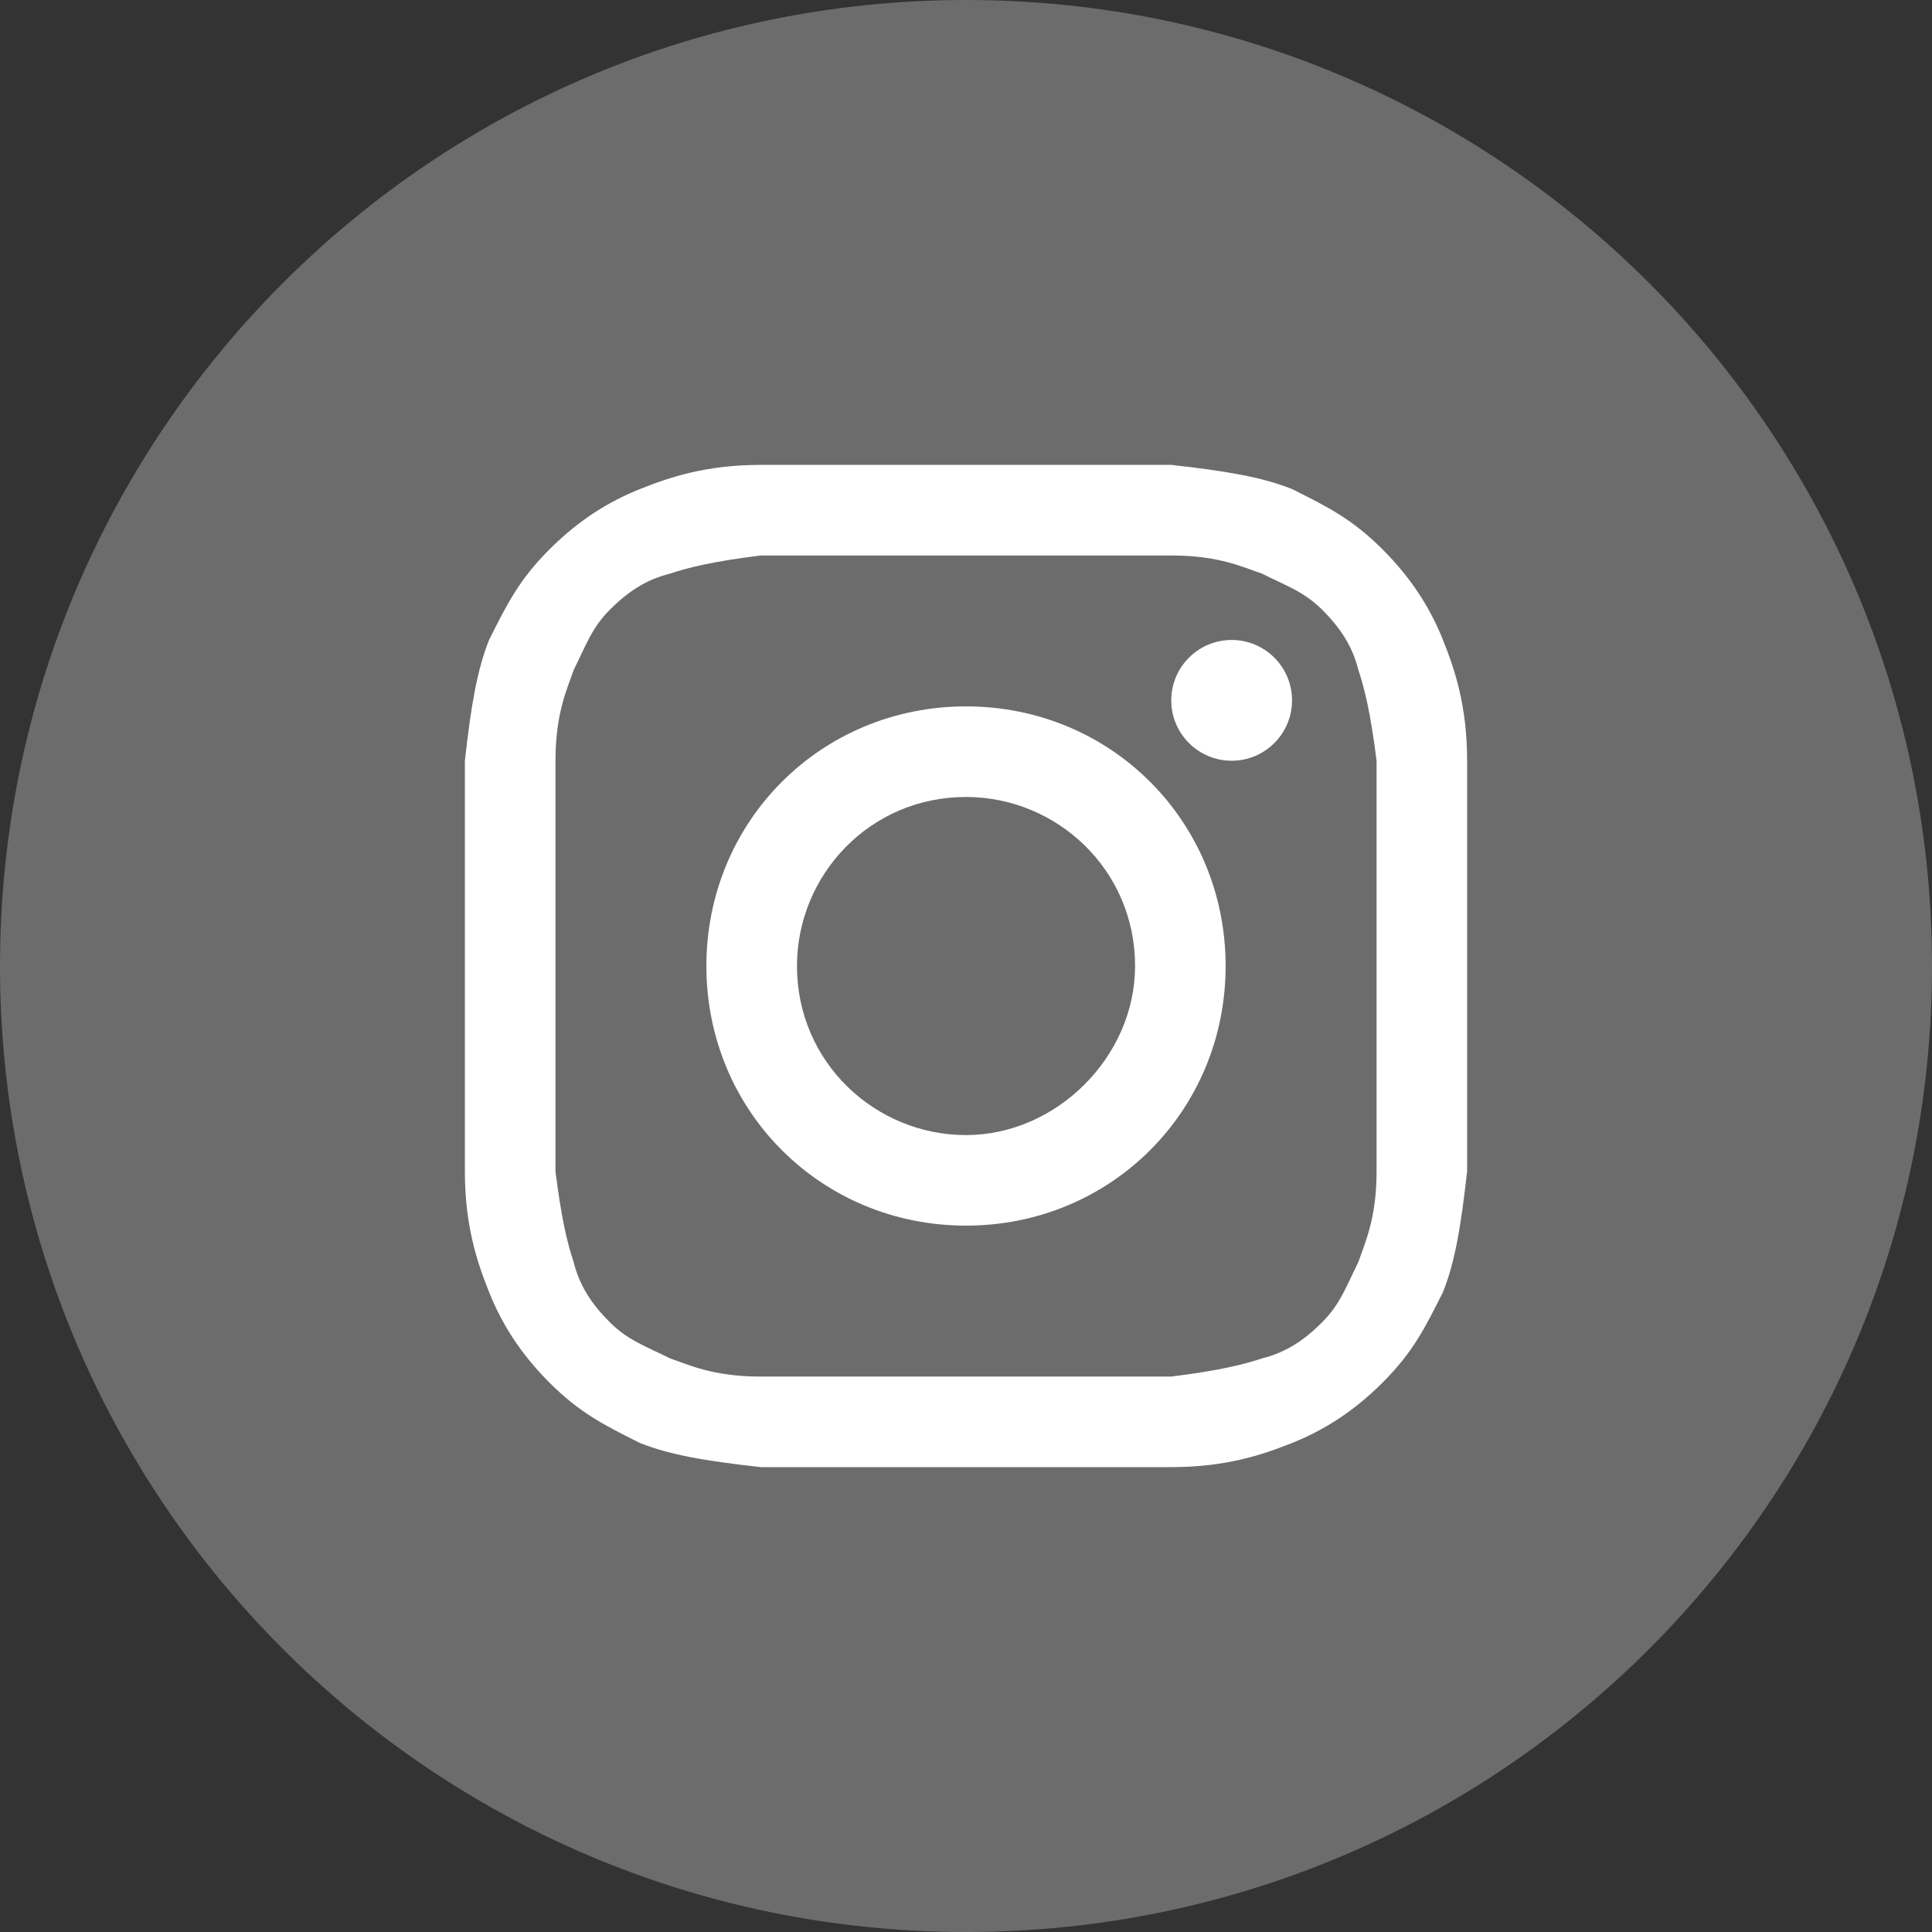 <?xml version="1.0" encoding="UTF-8"?> <svg xmlns="http://www.w3.org/2000/svg" width="37" height="37" viewBox="0 0 37 37" fill="none"><rect x="0" y="0" width="37" height="37" fill="#333333" stroke="none"/><path d="M0 18.5C0 28.717 8.283 37 18.5 37C28.717 37 37 28.717 37 18.5C37 8.283 28.717 0 18.5 0C8.283 0 0 8.283 0 18.5Z" fill="#9E9E9E" fill-opacity="0.53"></path><path d="M18.5 10.638C21.044 10.638 21.391 10.638 22.431 10.638C23.356 10.638 23.819 10.869 24.166 10.985C24.628 11.216 24.975 11.331 25.322 11.678C25.669 12.025 25.9 12.372 26.016 12.835C26.131 13.181 26.247 13.644 26.363 14.569C26.363 15.61 26.363 15.841 26.363 18.5C26.363 21.16 26.363 21.391 26.363 22.431C26.363 23.356 26.131 23.819 26.016 24.166C25.785 24.628 25.669 24.975 25.322 25.322C24.975 25.669 24.628 25.9 24.166 26.016C23.819 26.131 23.356 26.247 22.431 26.363C21.391 26.363 21.16 26.363 18.5 26.363C15.841 26.363 15.61 26.363 14.569 26.363C13.644 26.363 13.181 26.131 12.835 26.016C12.372 25.785 12.025 25.669 11.678 25.322C11.331 24.975 11.1 24.628 10.985 24.166C10.869 23.819 10.753 23.356 10.638 22.431C10.638 21.391 10.638 21.16 10.638 18.5C10.638 15.841 10.638 15.61 10.638 14.569C10.638 13.644 10.869 13.181 10.985 12.835C11.216 12.372 11.331 12.025 11.678 11.678C12.025 11.331 12.372 11.1 12.835 10.985C13.181 10.869 13.644 10.753 14.569 10.638C15.61 10.638 15.956 10.638 18.5 10.638ZM18.5 8.903C15.841 8.903 15.61 8.903 14.569 8.903C13.528 8.903 12.835 9.135 12.256 9.366C11.678 9.597 11.1 9.944 10.522 10.522C9.944 11.1 9.713 11.563 9.366 12.256C9.135 12.835 9.019 13.528 8.903 14.569C8.903 15.61 8.903 15.956 8.903 18.5C8.903 21.16 8.903 21.391 8.903 22.431C8.903 23.472 9.135 24.166 9.366 24.744C9.597 25.322 9.944 25.9 10.522 26.478C11.1 27.056 11.563 27.288 12.256 27.635C12.835 27.866 13.528 27.981 14.569 28.097C15.61 28.097 15.956 28.097 18.5 28.097C21.044 28.097 21.391 28.097 22.431 28.097C23.472 28.097 24.166 27.866 24.744 27.635C25.322 27.403 25.9 27.056 26.478 26.478C27.056 25.9 27.288 25.438 27.635 24.744C27.866 24.166 27.981 23.472 28.097 22.431C28.097 21.391 28.097 21.044 28.097 18.5C28.097 15.956 28.097 15.61 28.097 14.569C28.097 13.528 27.866 12.835 27.635 12.256C27.403 11.678 27.056 11.1 26.478 10.522C25.9 9.944 25.438 9.713 24.744 9.366C24.166 9.135 23.472 9.019 22.431 8.903C21.391 8.903 21.16 8.903 18.5 8.903Z" fill="white"></path><path d="M18.5 13.528C15.725 13.528 13.528 15.725 13.528 18.5C13.528 21.275 15.725 23.472 18.5 23.472C21.275 23.472 23.472 21.275 23.472 18.5C23.472 15.725 21.275 13.528 18.5 13.528ZM18.5 21.738C16.766 21.738 15.263 20.35 15.263 18.5C15.263 16.766 16.65 15.263 18.5 15.263C20.235 15.263 21.738 16.65 21.738 18.5C21.738 20.235 20.235 21.738 18.5 21.738Z" fill="white"></path><path d="M23.588 14.569C24.226 14.569 24.744 14.051 24.744 13.413C24.744 12.774 24.226 12.256 23.588 12.256C22.949 12.256 22.431 12.774 22.431 13.413C22.431 14.051 22.949 14.569 23.588 14.569Z" fill="white"></path></svg> 
